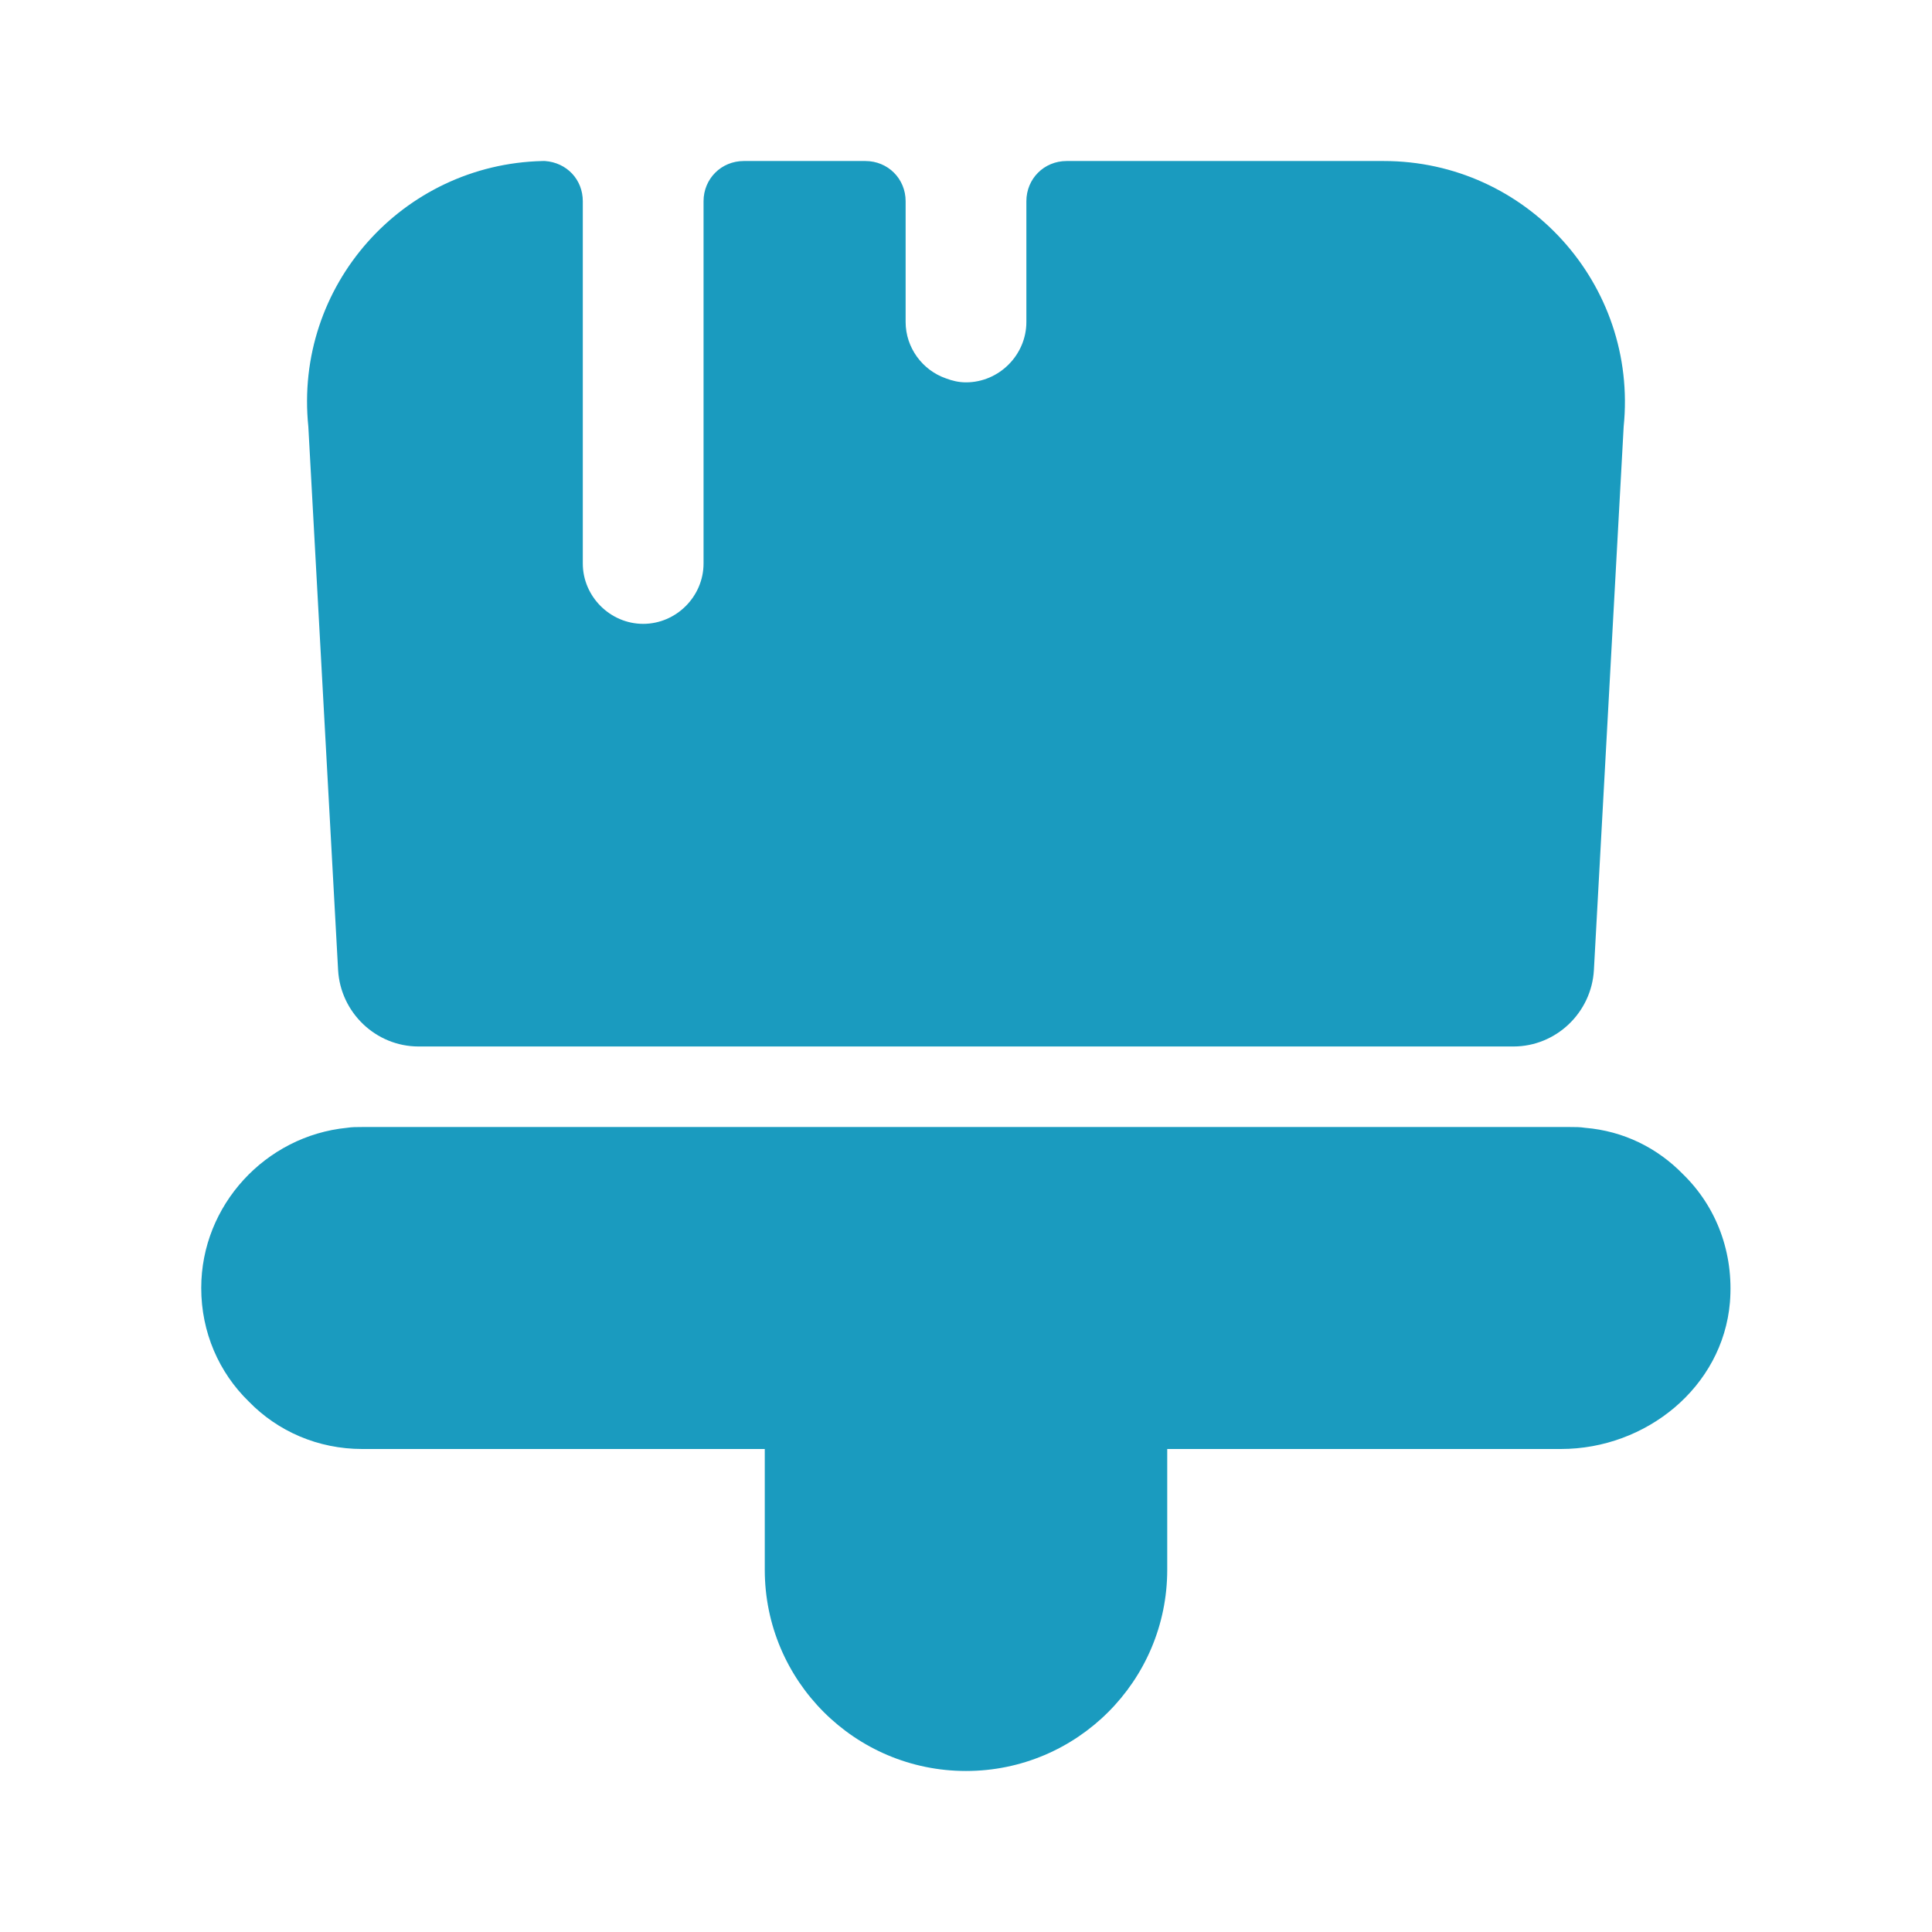 <?xml version="1.0" encoding="UTF-8"?>
<svg xmlns="http://www.w3.org/2000/svg" width="32" height="32" viewBox="0 0 32 32" fill="none">
  <path d="M12.667 26V24H6C5.267 24 4.6 23.707 4.12 23.213C3.627 22.733 3.333 22.067 3.333 21.333C3.333 19.96 4.4 18.813 5.747 18.68C5.827 18.667 5.907 18.667 6 18.667H26C26.093 18.667 26.173 18.667 26.253 18.68C26.893 18.733 27.453 19.013 27.88 19.453C28.427 19.987 28.72 20.747 28.653 21.573C28.533 22.973 27.267 24 25.853 24H19.333V26C19.333 27.84 17.84 29.333 16 29.333C14.16 29.333 12.667 27.84 12.667 26Z" fill="#1A9BBF"></path>
  <path d="M22.92 2.667H17.667C17.293 2.667 17 2.96 17 3.333V5.333C17 5.88 16.547 6.333 16 6.333C15.88 6.333 15.773 6.307 15.667 6.267C15.28 6.133 15 5.76 15 5.333V3.333C15 2.96 14.707 2.667 14.333 2.667H12.32C11.947 2.667 11.653 2.96 11.653 3.333V9.333C11.653 9.88 11.2 10.333 10.653 10.333C10.107 10.333 9.653 9.88 9.653 9.333V3.333C9.653 2.973 9.387 2.693 9.027 2.667H8.987C6.667 2.72 4.867 4.733 5.107 7.067L5.6 16.067C5.64 16.773 6.227 17.333 6.933 17.333H25.067C25.773 17.333 26.36 16.773 26.4 16.067L26.893 7.067C27.133 4.707 25.28 2.667 22.92 2.667Z" fill="#1A9BBF"></path>
</svg>
